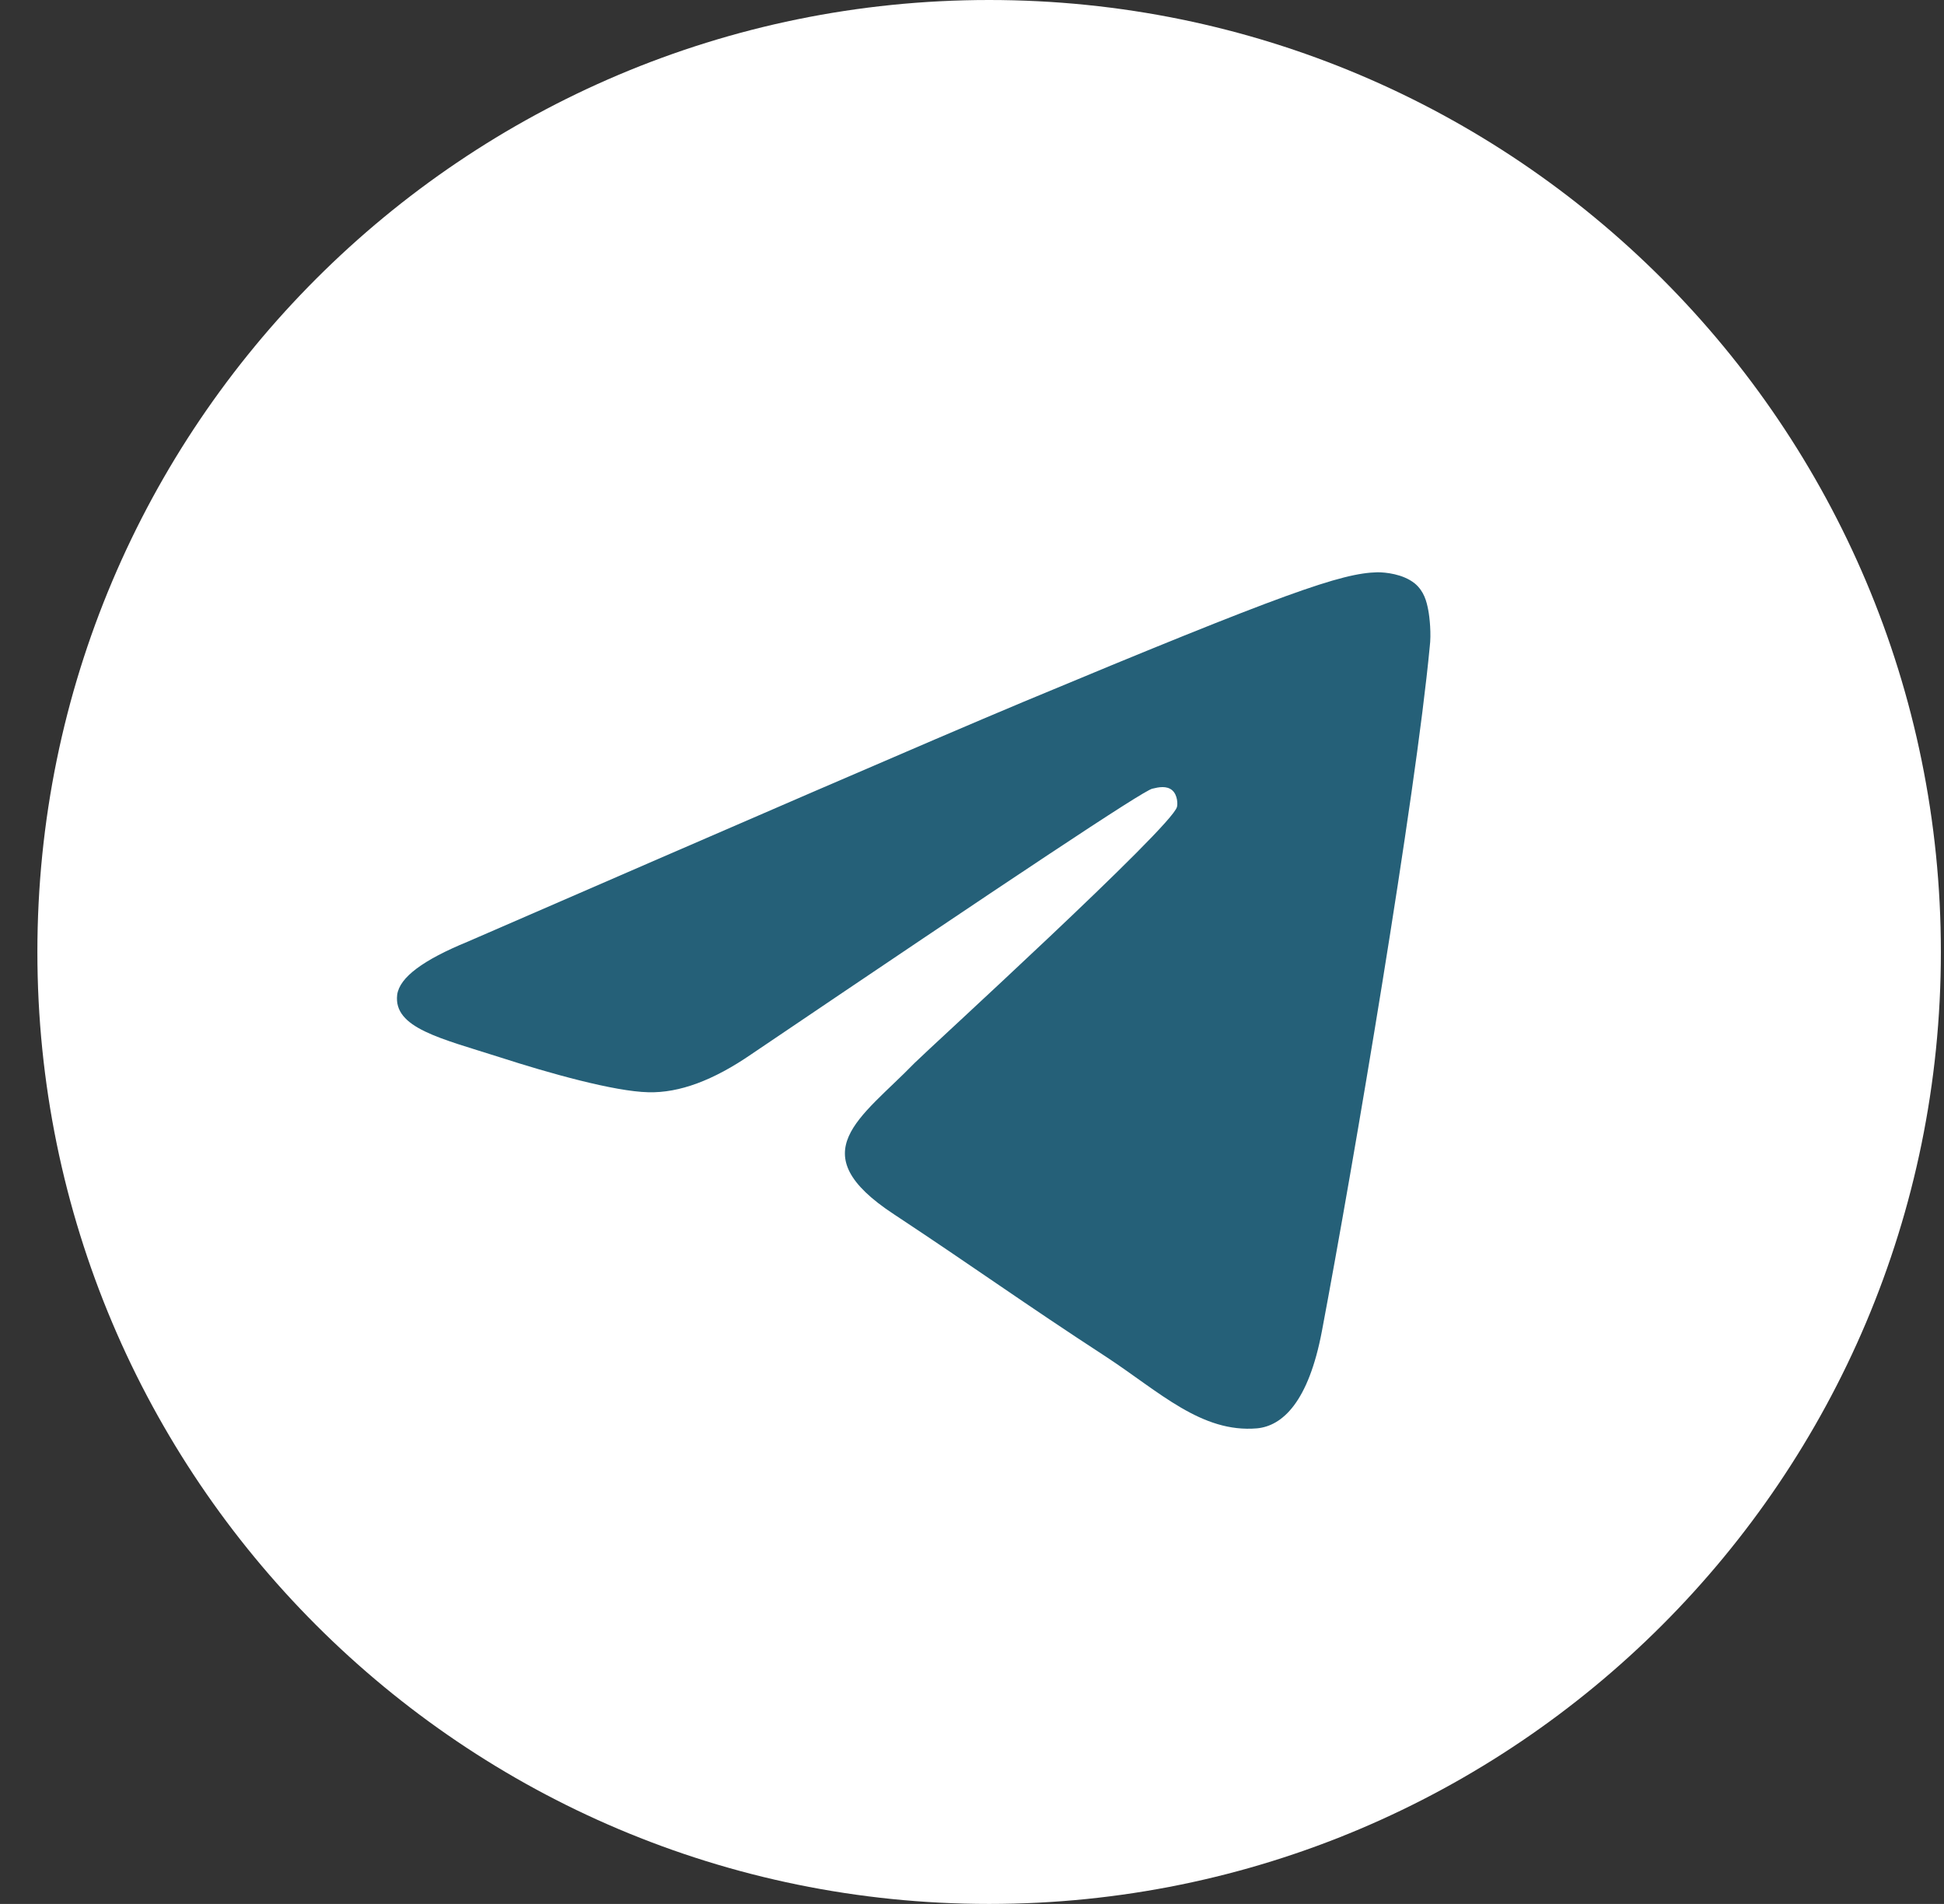 <svg width="48" height="47" viewBox="0 0 48 47" fill="none" xmlns="http://www.w3.org/2000/svg">
<rect x="0" y="0" width="48" height="47" fill="#333333" stroke="none"/>
<path d="M24.423 47C37.402 47 47.923 36.479 47.923 23.5C47.923 10.521 37.402 0 24.423 0C11.444 0 0.923 10.521 0.923 23.5C0.923 36.479 11.444 47 24.423 47Z" fill="white"/>
<path fill-rule="evenodd" clip-rule="evenodd" d="M11.548 23.246C18.396 20.271 22.956 18.295 25.245 17.336C31.761 14.617 33.13 14.147 34.011 14.127C34.207 14.127 34.637 14.167 34.931 14.401C35.166 14.597 35.224 14.851 35.263 15.047C35.302 15.243 35.342 15.654 35.302 15.967C34.95 19.684 33.424 28.705 32.641 32.853C32.309 34.614 31.663 35.201 31.037 35.26C29.667 35.377 28.63 34.36 27.319 33.499C25.245 32.149 24.09 31.307 22.075 29.977C19.747 28.451 21.253 27.609 22.584 26.239C22.936 25.887 28.943 20.409 29.061 19.919C29.08 19.861 29.08 19.626 28.943 19.508C28.806 19.391 28.61 19.43 28.454 19.469C28.239 19.508 24.951 21.7 18.553 26.024C17.614 26.67 16.773 26.983 16.009 26.963C15.168 26.944 13.563 26.494 12.35 26.102C10.883 25.633 9.709 25.378 9.807 24.557C9.865 24.126 10.452 23.696 11.548 23.246Z" fill="#256078"/>
</svg>
